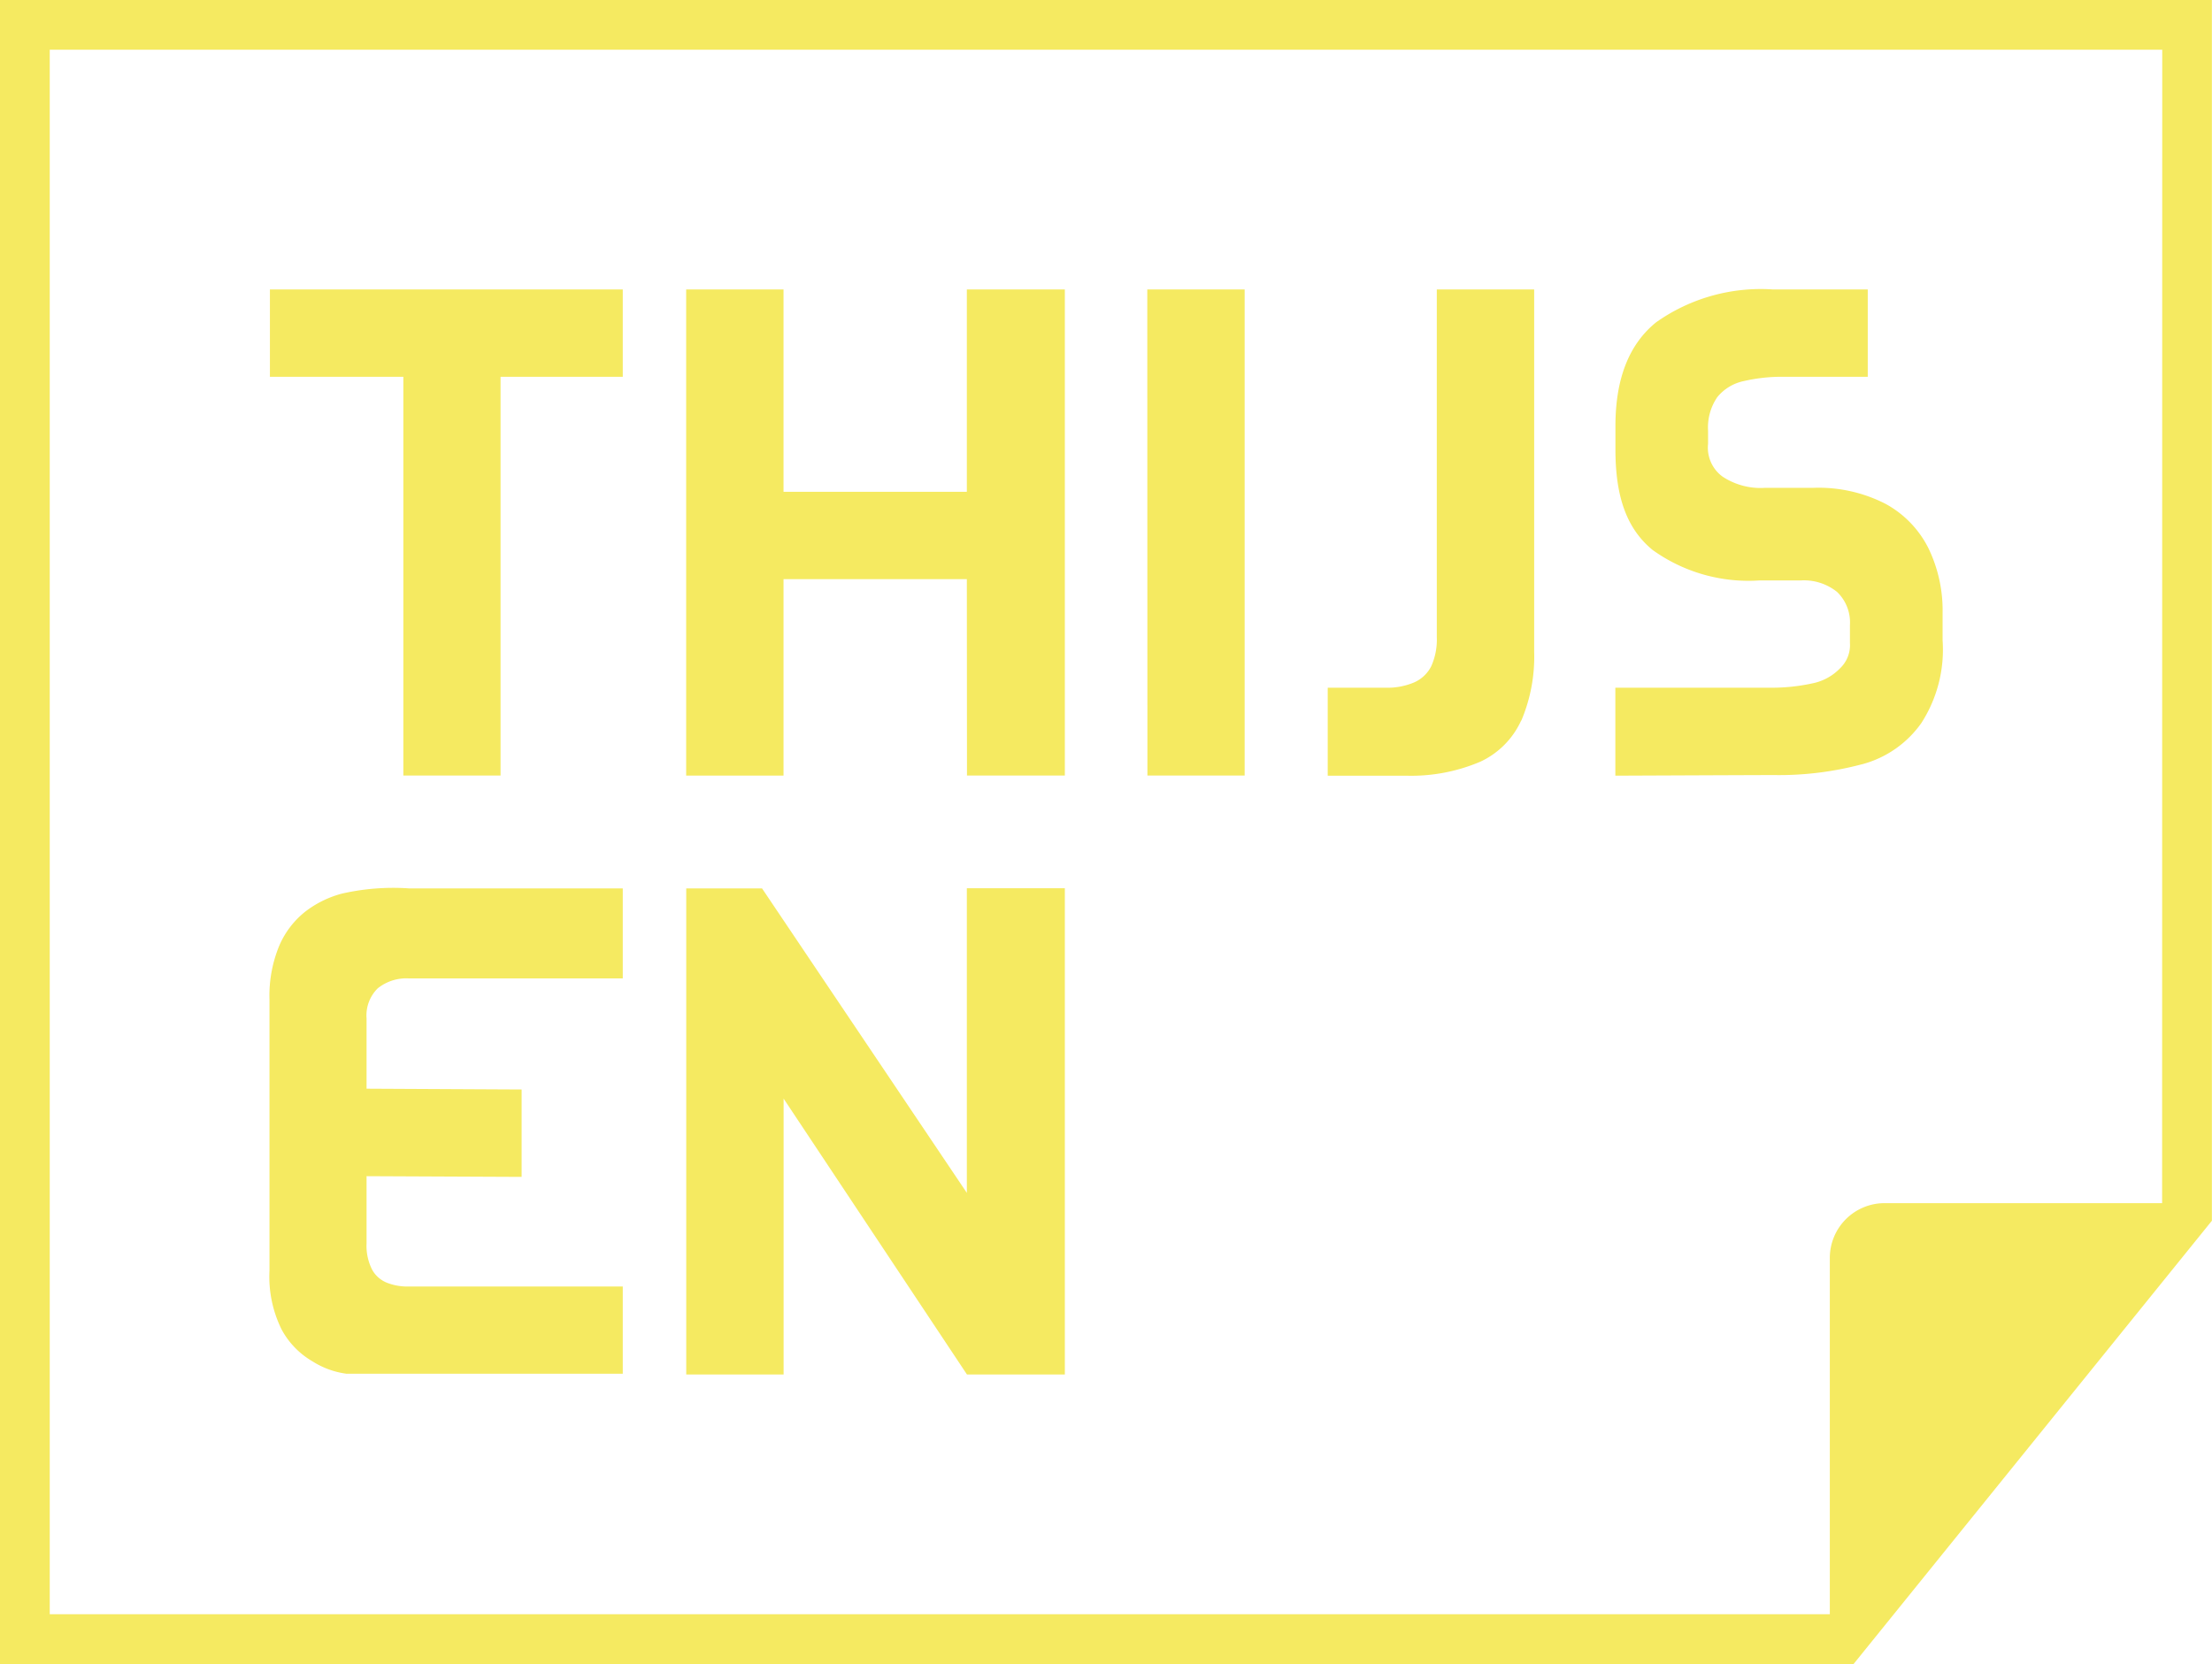 <?xml version="1.0" encoding="UTF-8"?> <svg xmlns="http://www.w3.org/2000/svg" width="118.142" height="88.889" viewBox="0 0 118.142 88.889"><path id="Path_1" data-name="Path 1" d="M26.735,20.129h6.527V15.461H14.416v4.668h7.126v21.3h5.193ZM18.47,73.382H33.262V68.725H21.755a2.957,2.957,0,0,1-1.069-.194,1.567,1.567,0,0,1-.808-.7,2.824,2.824,0,0,1-.3-1.42v-3.58l8.282.038V58.2l-8.282-.042V54.407a2.033,2.033,0,0,1,.6-1.614,2.453,2.453,0,0,1,1.684-.526h11.4V47.458H21.847a12.294,12.294,0,0,0-3.6.282,5.519,5.519,0,0,0-1.929.948,4.666,4.666,0,0,0-1.4,1.824,6.977,6.977,0,0,0-.525,2.878V67.883a6.36,6.36,0,0,0,.649,3.14,4.353,4.353,0,0,0,1.649,1.7,4.469,4.469,0,0,0,1.786.657m33.169-31.95h5.227V15.461H51.639v10.81H41.848V15.461h-5.2v25.97h5.2V30.938h9.791Zm0,31.995h5.227V47.45H51.639V63.723L40.7,47.457H36.652V73.426h5.2V58.687Zm9.637-31.995h5.193V15.463H61.276Zm19.972-2.94a8.756,8.756,0,0,0,.684-3.686V15.461H76.739V34.034a3.453,3.453,0,0,1-.3,1.562,1.87,1.87,0,0,1-.914.86A3.65,3.65,0,0,1,74,36.737H70.913v4.7H75.1a9.408,9.408,0,0,0,3.969-.75,4.462,4.462,0,0,0,2.175-2.194m18.209,2.334a5.65,5.65,0,0,0,3.16-2.194,7.235,7.235,0,0,0,1.14-4.43V32.728a7.611,7.611,0,0,0-.755-3.44,5.5,5.5,0,0,0-2.281-2.367,7.82,7.82,0,0,0-3.878-.861H94.281a3.686,3.686,0,0,1-2.281-.6,1.915,1.915,0,0,1-.773-1.754v-.7a2.86,2.86,0,0,1,.492-1.79,2.469,2.469,0,0,1,1.422-.86,8.922,8.922,0,0,1,2.122-.228h4.493V15.461H94.668a9.674,9.674,0,0,0-6.212,1.754q-2.177,1.756-2.176,5.545v1.264c0,2.621.66,4.264,1.981,5.352a8.77,8.77,0,0,0,5.7,1.631h2.211a2.82,2.82,0,0,1,1.945.614,2.252,2.252,0,0,1,.687,1.772v.948a1.71,1.71,0,0,1-.529,1.361,2.823,2.823,0,0,1-1.49.806,10.128,10.128,0,0,1-2.3.228h-8.21v4.7s7.779-.033,8.457-.033a17.21,17.21,0,0,0,4.719-.578m16.027,23.447h-14.83A2.925,2.925,0,0,0,97.73,67.2V86.23H2.657V2.655H115.484Zm2.658.939V0H0V88.889H99Z" fill="#f5ea61"></path></svg> 